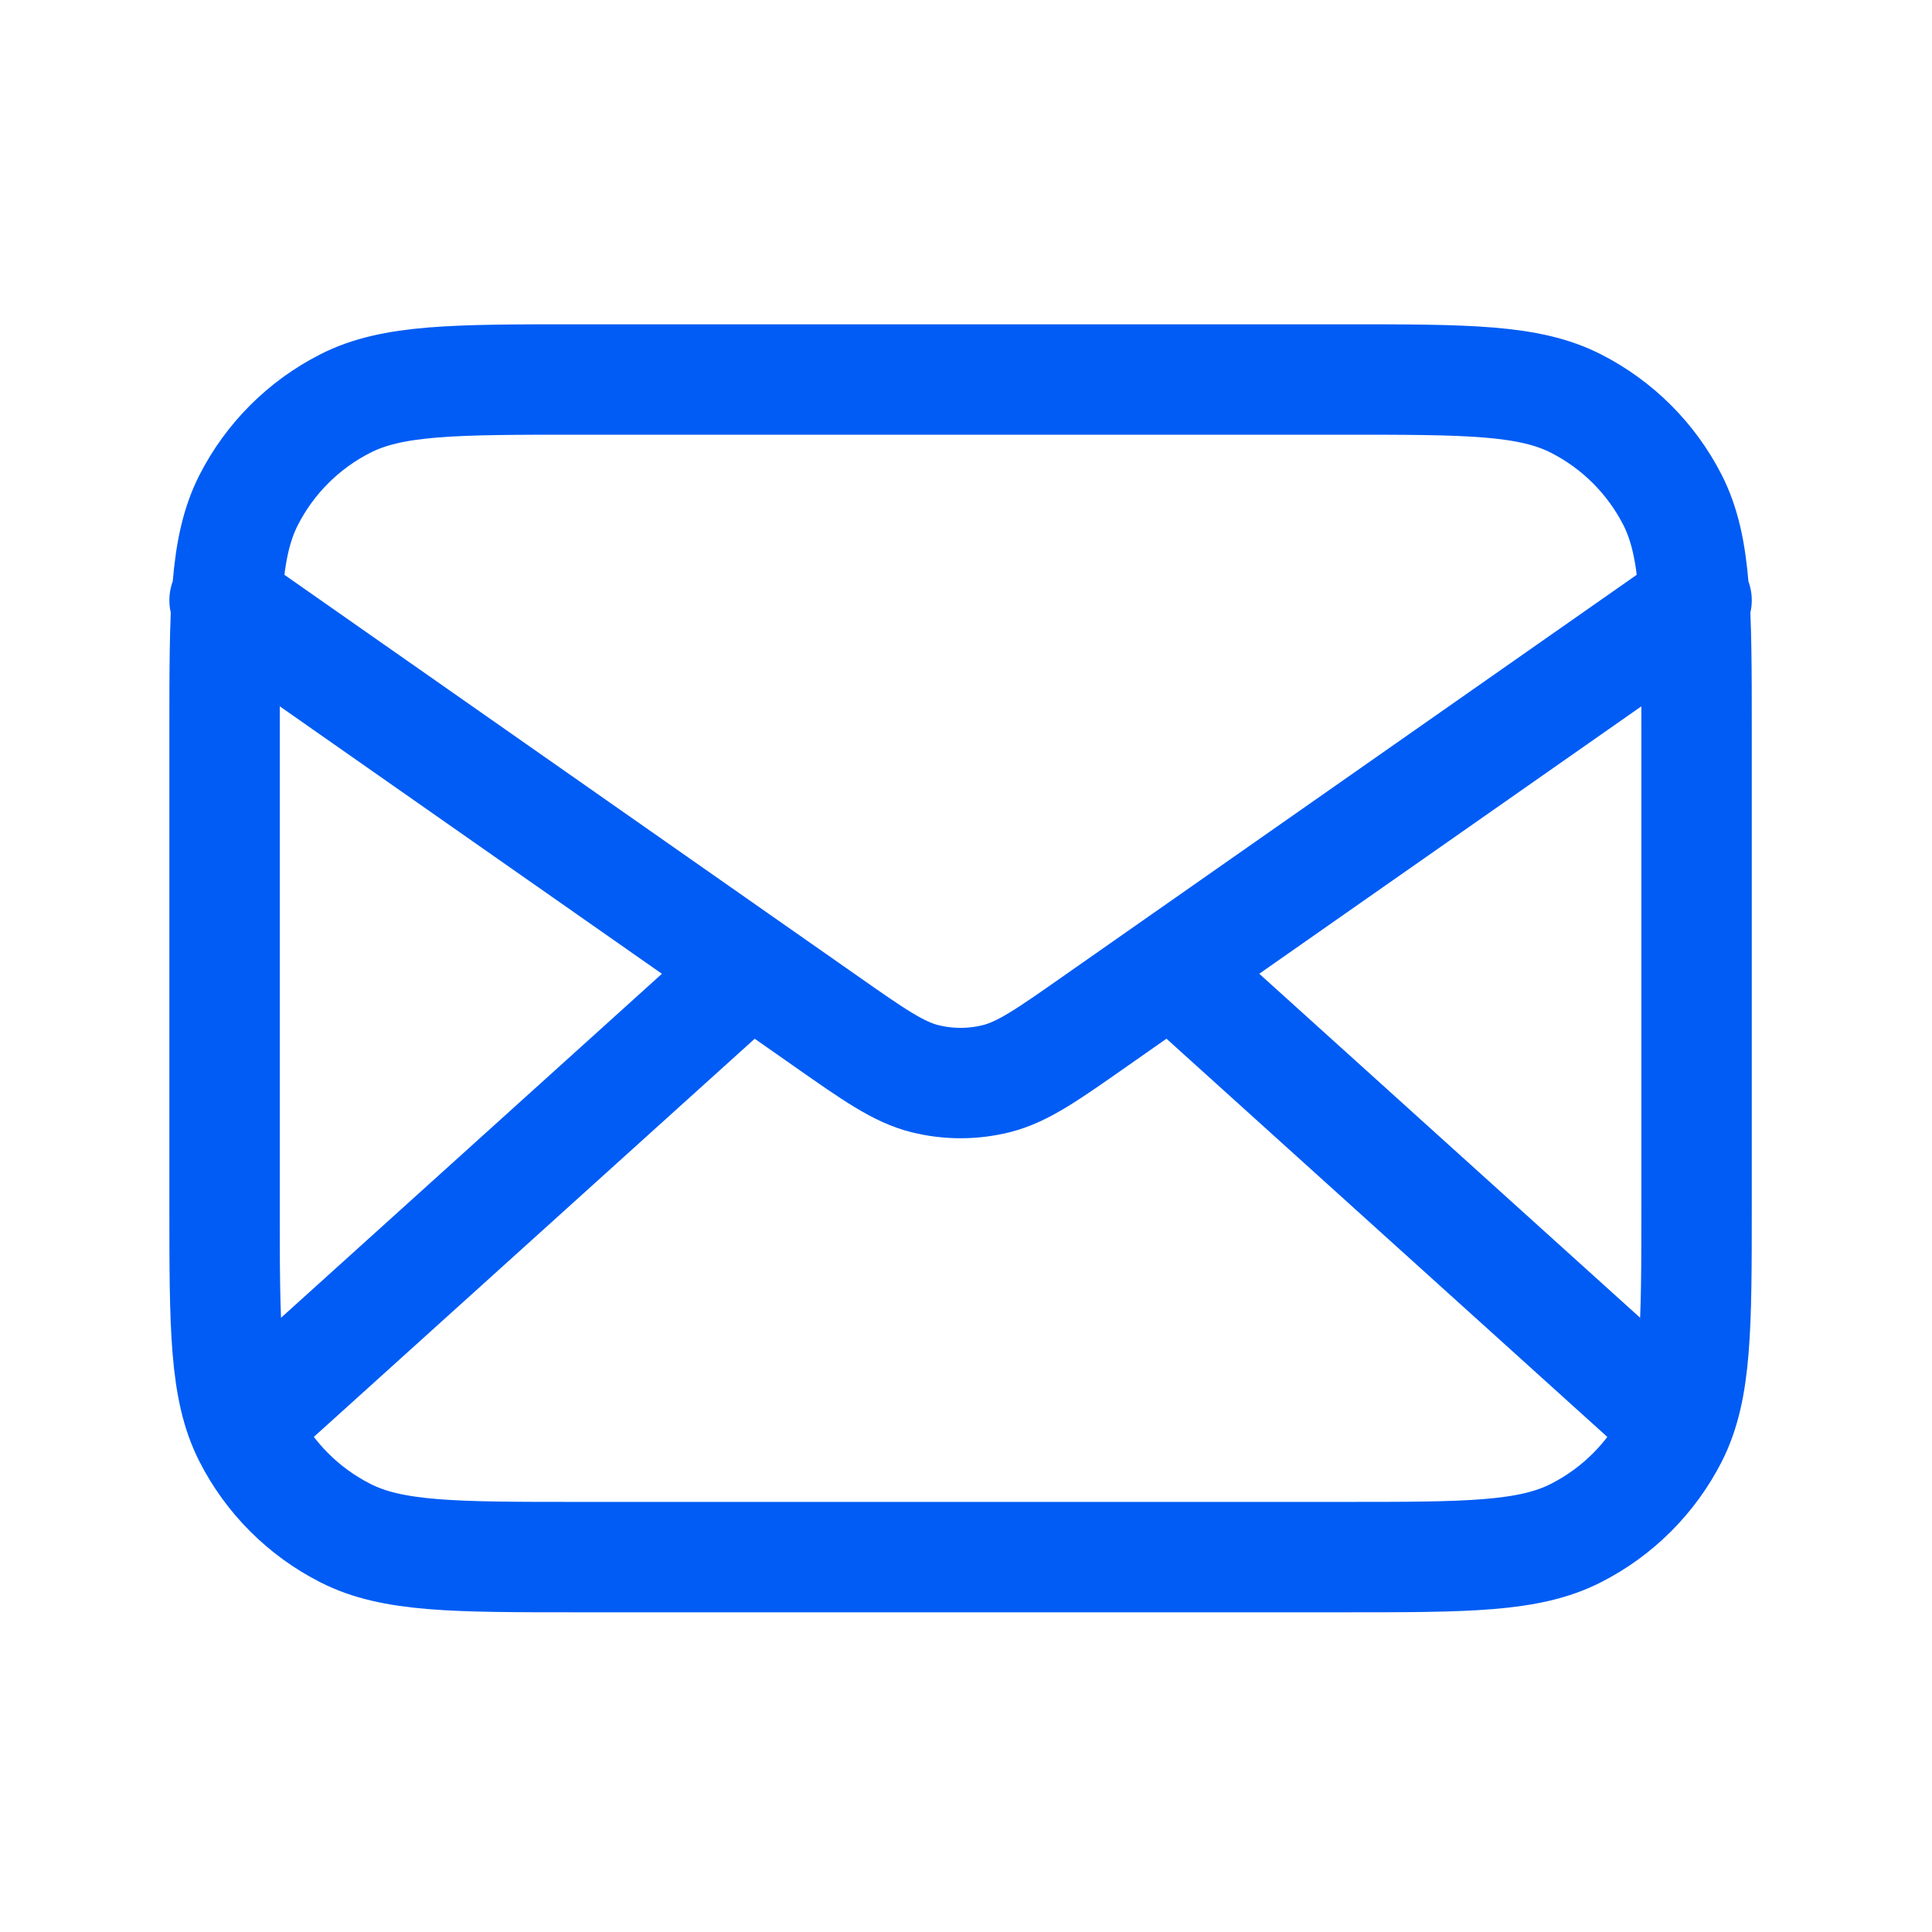 <svg width="21" height="21" viewBox="0 0 21 21" fill="none" xmlns="http://www.w3.org/2000/svg">
<path d="M18.041 15.325L12.727 10.525M8.156 10.525L2.841 15.325M2.441 6.525L8.973 11.097C9.502 11.468 9.767 11.653 10.054 11.725C10.309 11.788 10.574 11.788 10.828 11.725C11.116 11.653 11.38 11.468 11.909 11.097L18.441 6.525M6.281 16.925H14.601C15.946 16.925 16.618 16.925 17.131 16.663C17.583 16.433 17.95 16.066 18.18 15.615C18.441 15.101 18.441 14.429 18.441 13.085V7.965C18.441 6.621 18.441 5.949 18.18 5.435C17.95 4.984 17.583 4.617 17.131 4.387C16.618 4.125 15.946 4.125 14.601 4.125H6.281C4.937 4.125 4.265 4.125 3.752 4.387C3.3 4.617 2.933 4.984 2.703 5.435C2.441 5.949 2.441 6.621 2.441 7.965V13.085C2.441 14.429 2.441 15.101 2.703 15.615C2.933 16.066 3.3 16.433 3.752 16.663C4.265 16.925 4.937 16.925 6.281 16.925Z" stroke="#005CF4" stroke-width="1.2" stroke-linecap="round" stroke-linejoin="round"/>
</svg>

